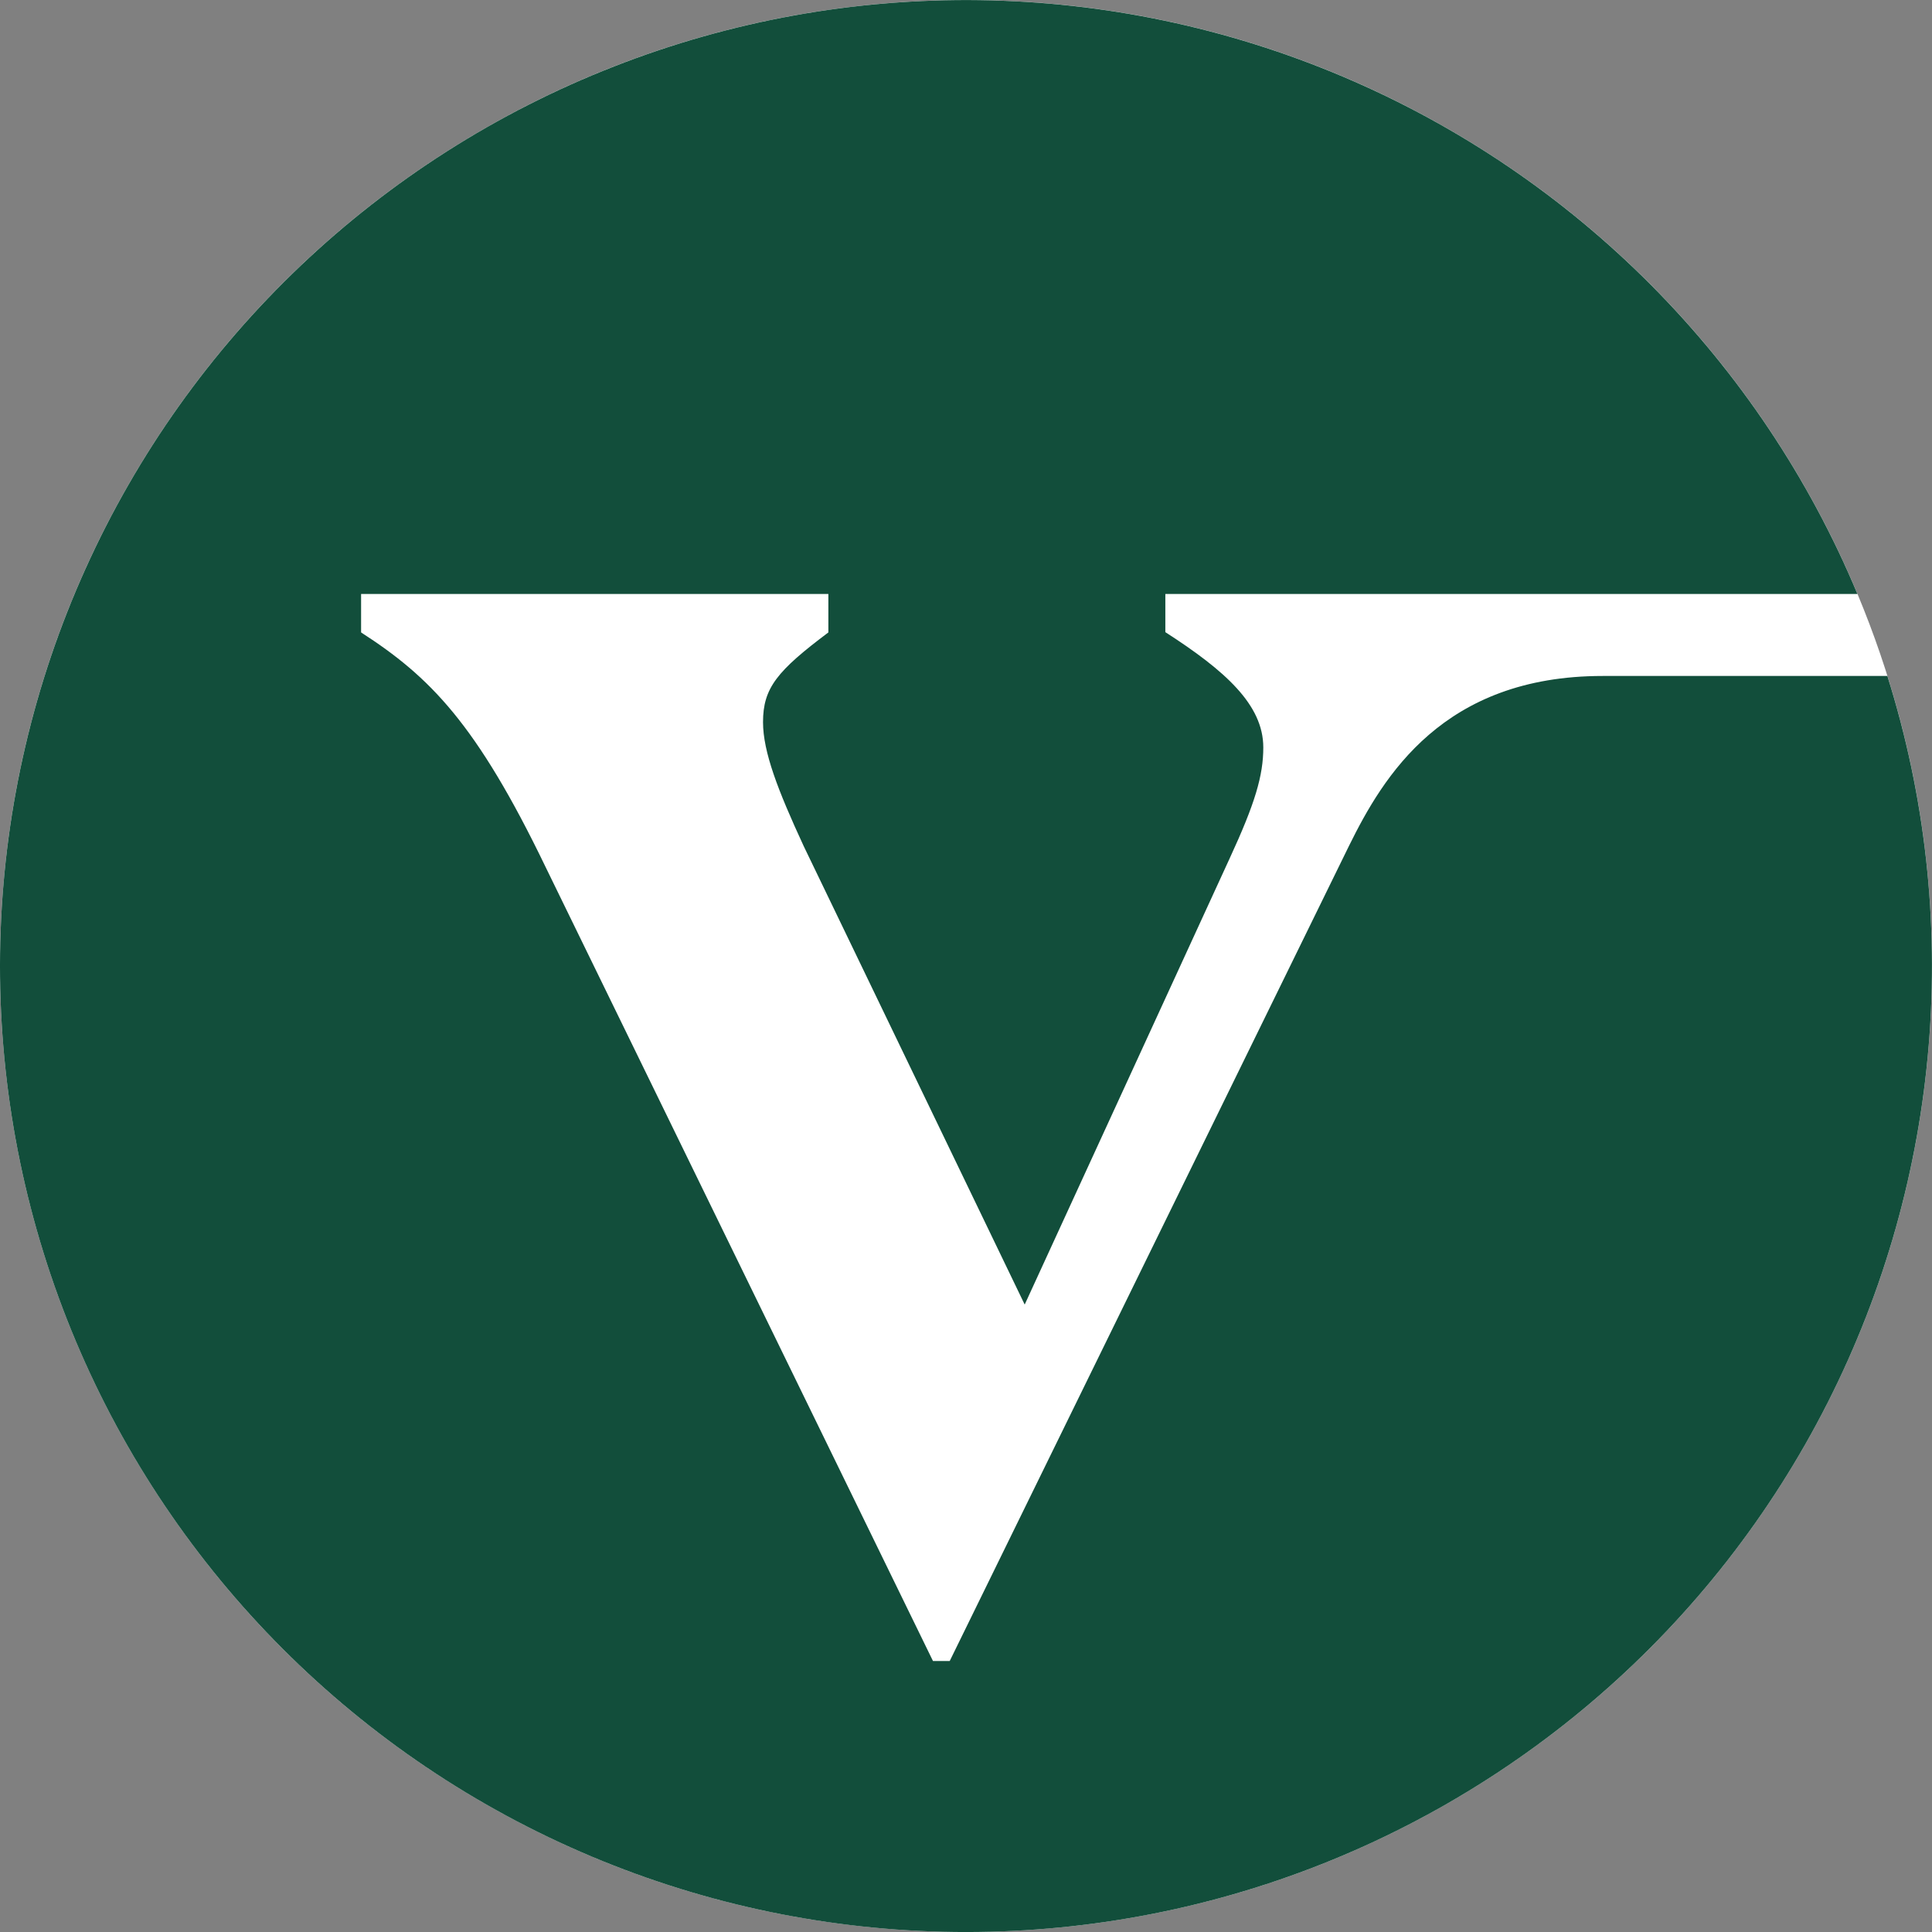 <svg width="50" height="50" viewBox="0 0 50 50" fill="none" xmlns="http://www.w3.org/2000/svg">
<rect x="0" y="0" width="50" height="50" fill="#808080" stroke="none"/>
<ellipse cx="25" cy="25" rx="25" ry="25" fill="white"/>
<path d="M41.478 17.494C37.344 17.494 35.798 20.094 34.913 21.889L24.579 42.986H24.145L14.122 22.443C12.328 18.72 11.122 17.514 9.345 16.367V15.372H21.438V16.367C20.112 17.363 19.747 17.804 19.747 18.689C19.747 19.46 20.133 20.456 20.797 21.892L26.519 33.762L31.82 22.223C32.484 20.787 32.694 20.07 32.694 19.343C32.694 18.238 31.706 17.356 30.159 16.36V15.372H48.07C45.554 9.343 40.778 4.539 34.765 1.988C28.751 -0.564 21.978 -0.661 15.894 1.719C9.81 4.098 4.9 8.764 2.213 14.719C-0.474 20.673 -0.724 27.442 1.517 33.578C3.759 39.714 8.313 44.729 14.205 47.55C20.097 50.371 26.859 50.773 33.044 48.671C39.229 46.569 44.346 42.13 47.299 36.303C50.252 30.476 50.807 23.725 48.845 17.494H41.478Z" fill="#124E3B"/>
</svg>

